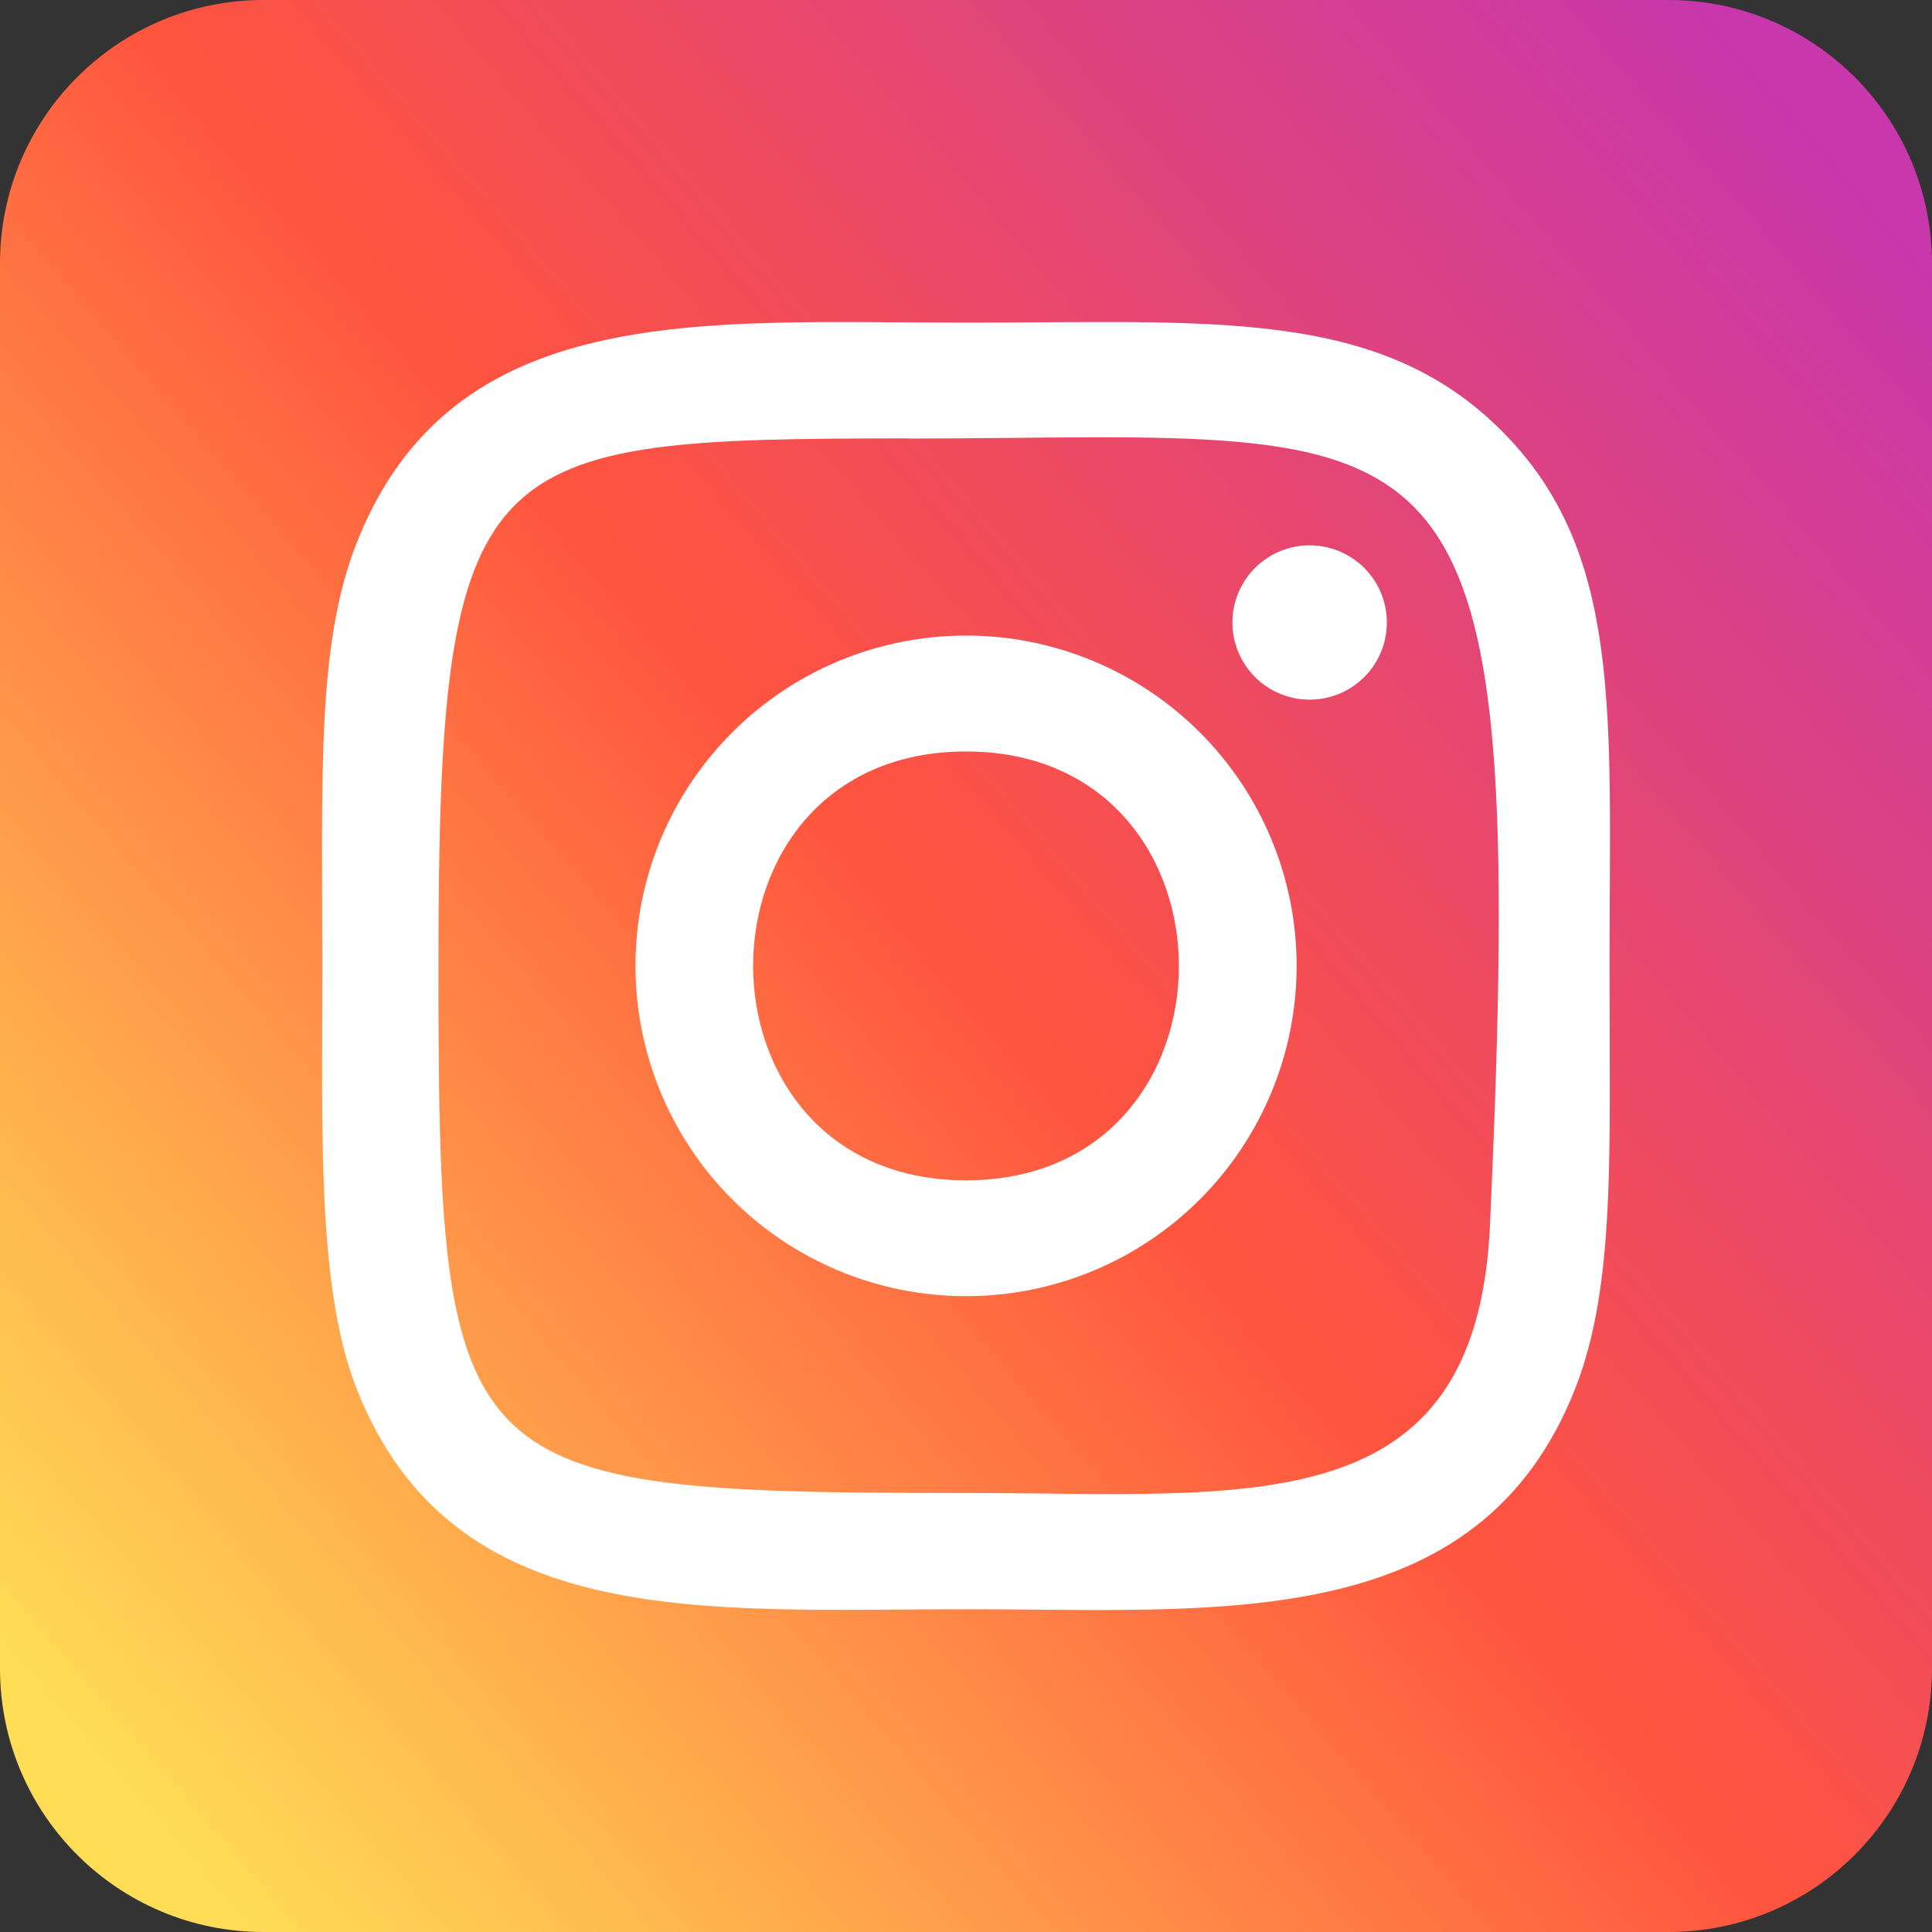 <svg width="30" height="30" viewBox="0 0 30 30" fill="none" xmlns="http://www.w3.org/2000/svg">
<rect x="0" y="0" width="30" height="30" fill="#333333" stroke="none"/>
<g clip-path="url(#clip0_478_27)">
<path d="M25.909 0H4.091C1.832 0 0 1.832 0 4.091V25.909C0 28.168 1.832 30 4.091 30H25.909C28.168 30 30 28.168 30 25.909V4.091C30 1.832 28.168 0 25.909 0Z" fill="url(#paint0_linear_478_27)"/>
<path d="M15 5.01C10.904 5.01 7.015 4.646 5.529 8.455C4.915 10.029 5.005 12.072 5.005 14.999C5.005 17.566 4.922 19.98 5.529 21.541C7.011 25.353 10.932 24.988 14.998 24.988C18.92 24.988 22.964 25.396 24.468 21.541C25.083 19.951 24.993 17.938 24.993 14.999C24.993 11.096 25.208 8.577 23.314 6.686C21.396 4.77 18.803 5.01 14.996 5.01H15ZM14.105 6.81C22.648 6.796 23.736 5.847 23.136 19.032C22.923 23.695 19.369 23.183 15.001 23.183C7.037 23.183 6.808 22.955 6.808 14.994C6.808 6.94 7.44 6.814 14.105 6.807V6.81ZM20.336 8.468C20.018 8.468 19.713 8.594 19.488 8.819C19.263 9.043 19.137 9.348 19.137 9.666C19.137 9.984 19.263 10.289 19.488 10.513C19.713 10.738 20.018 10.864 20.336 10.864C20.654 10.864 20.959 10.738 21.184 10.513C21.409 10.289 21.535 9.984 21.535 9.666C21.535 9.348 21.409 9.043 21.184 8.819C20.959 8.594 20.654 8.468 20.336 8.468ZM15 9.869C14.326 9.869 13.659 10.002 13.036 10.259C12.413 10.517 11.847 10.895 11.371 11.372C10.408 12.334 9.867 13.638 9.868 14.999C9.868 16.359 10.409 17.663 11.371 18.625C12.334 19.587 13.64 20.127 15.001 20.127C16.363 20.127 17.668 19.587 18.631 18.625C19.593 17.663 20.134 16.358 20.134 14.998C20.134 13.637 19.593 12.333 18.63 11.371C17.667 10.409 16.362 9.869 15 9.869ZM15 11.669C19.405 11.669 19.411 18.328 15 18.328C10.596 18.328 10.589 11.669 15 11.669Z" fill="white"/>
</g>
<defs>
<linearGradient id="paint0_linear_478_27" x1="2.014" y1="28.046" x2="29.811" y2="3.983" gradientUnits="userSpaceOnUse">
<stop stop-color="#FFDD55"/>
<stop offset="0.5" stop-color="#FF543E"/>
<stop offset="1" stop-color="#C837AB"/>
</linearGradient>
<clipPath id="clip0_478_27">
<rect width="30" height="30" fill="white"/>
</clipPath>
</defs>
</svg>

